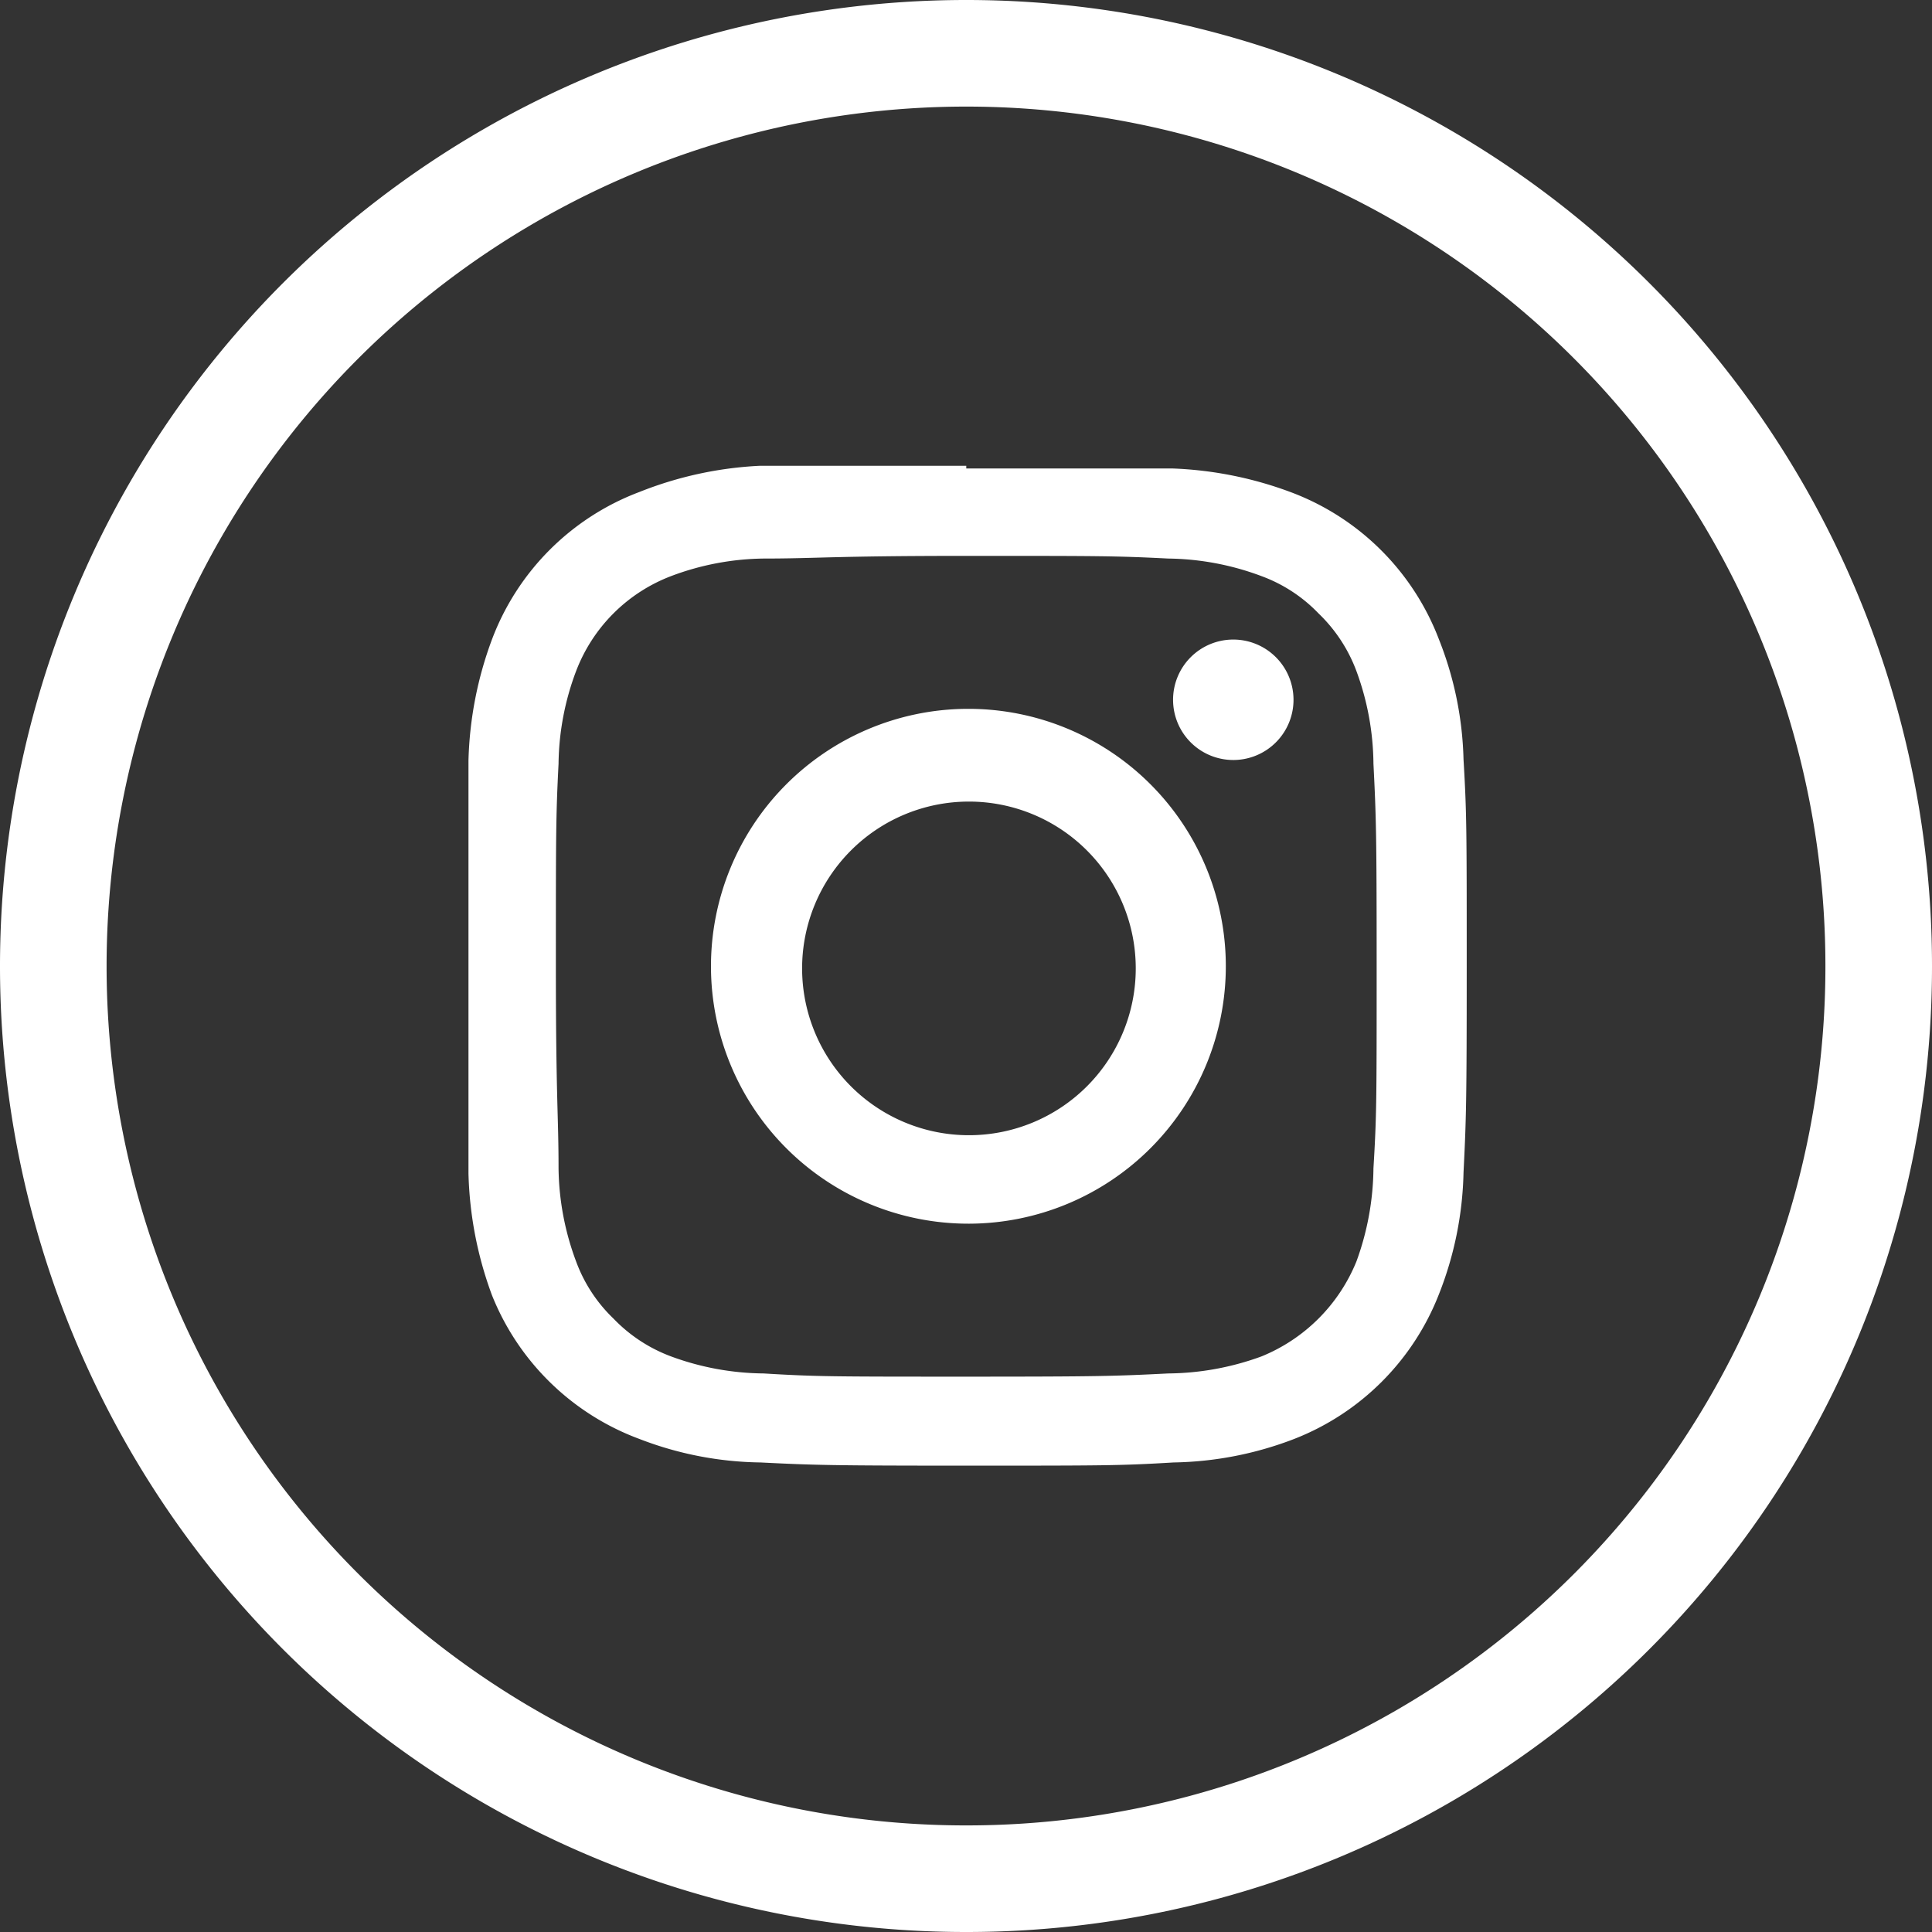 <svg xmlns="http://www.w3.org/2000/svg" viewBox="0 0 36.25 36.25"><rect x="0" y="0" width="36.25" height="36.25" fill="#333333" stroke="none"/><defs><style>.cls-1{fill:none;stroke:#fff;stroke-miterlimit:10;stroke-width:2px;}.cls-2{fill:#fff;}</style></defs><g id="Layer_2" data-name="Layer 2"><g id="Layer_1-2" data-name="Layer 1"><path class="cls-1" d="M18.13,35.25h0A17.12,17.12,0,0,1,1,18.13H1A17.13,17.13,0,0,1,18.13,1h0A17.12,17.12,0,0,1,35.25,18.13h0A17.11,17.11,0,0,1,18.13,35.25Z"/><path class="cls-2" d="M18.13,10.43c2.5,0,2.8,0,3.79.05a5.14,5.14,0,0,1,1.75.33,2.84,2.84,0,0,1,1.07.7,2.9,2.9,0,0,1,.71,1.08,5.14,5.14,0,0,1,.32,1.74c.05,1,.06,1.29.06,3.8s0,2.8-.06,3.79a5.21,5.21,0,0,1-.32,1.75,3.24,3.24,0,0,1-1.78,1.78,5.21,5.21,0,0,1-1.75.32c-1,.05-1.29.06-3.79.06s-2.81,0-3.8-.06a5.14,5.14,0,0,1-1.74-.32,2.9,2.9,0,0,1-1.08-.71,2.84,2.84,0,0,1-.7-1.07,5.14,5.14,0,0,1-.33-1.75c0-1-.05-1.29-.05-3.79s0-2.81.05-3.8a5.07,5.07,0,0,1,.33-1.74,3.08,3.08,0,0,1,1.78-1.78,5.07,5.07,0,0,1,1.74-.33c1,0,1.29-.05,3.8-.05m0-1.69c-2.55,0-2.87,0-3.88,0A7,7,0,0,0,12,9.23,4.74,4.74,0,0,0,9.23,12a7,7,0,0,0-.44,2.27c0,1,0,1.33,0,3.88s0,2.87,0,3.87a7.07,7.07,0,0,0,.44,2.28A4.76,4.76,0,0,0,12,27a6.51,6.51,0,0,0,2.27.44c1,.05,1.33.06,3.88.06s2.87,0,3.87-.06A6.57,6.57,0,0,0,24.28,27,4.78,4.78,0,0,0,27,24.28,6.57,6.57,0,0,0,27.46,22c.05-1,.06-1.32.06-3.87s0-2.87-.06-3.88A6.51,6.51,0,0,0,27,12a4.76,4.76,0,0,0-2.74-2.75A7.07,7.07,0,0,0,22,8.79c-1,0-1.32,0-3.87,0"/><path class="cls-2" d="M18.13,13.3A4.83,4.83,0,1,0,23,18.13a4.83,4.83,0,0,0-4.82-4.83m0,8a3.13,3.13,0,1,1,3.13-3.13,3.13,3.13,0,0,1-3.13,3.13"/><path class="cls-2" d="M24.27,13.11A1.13,1.13,0,1,1,23.14,12a1.13,1.13,0,0,1,1.13,1.12"/></g></g></svg>